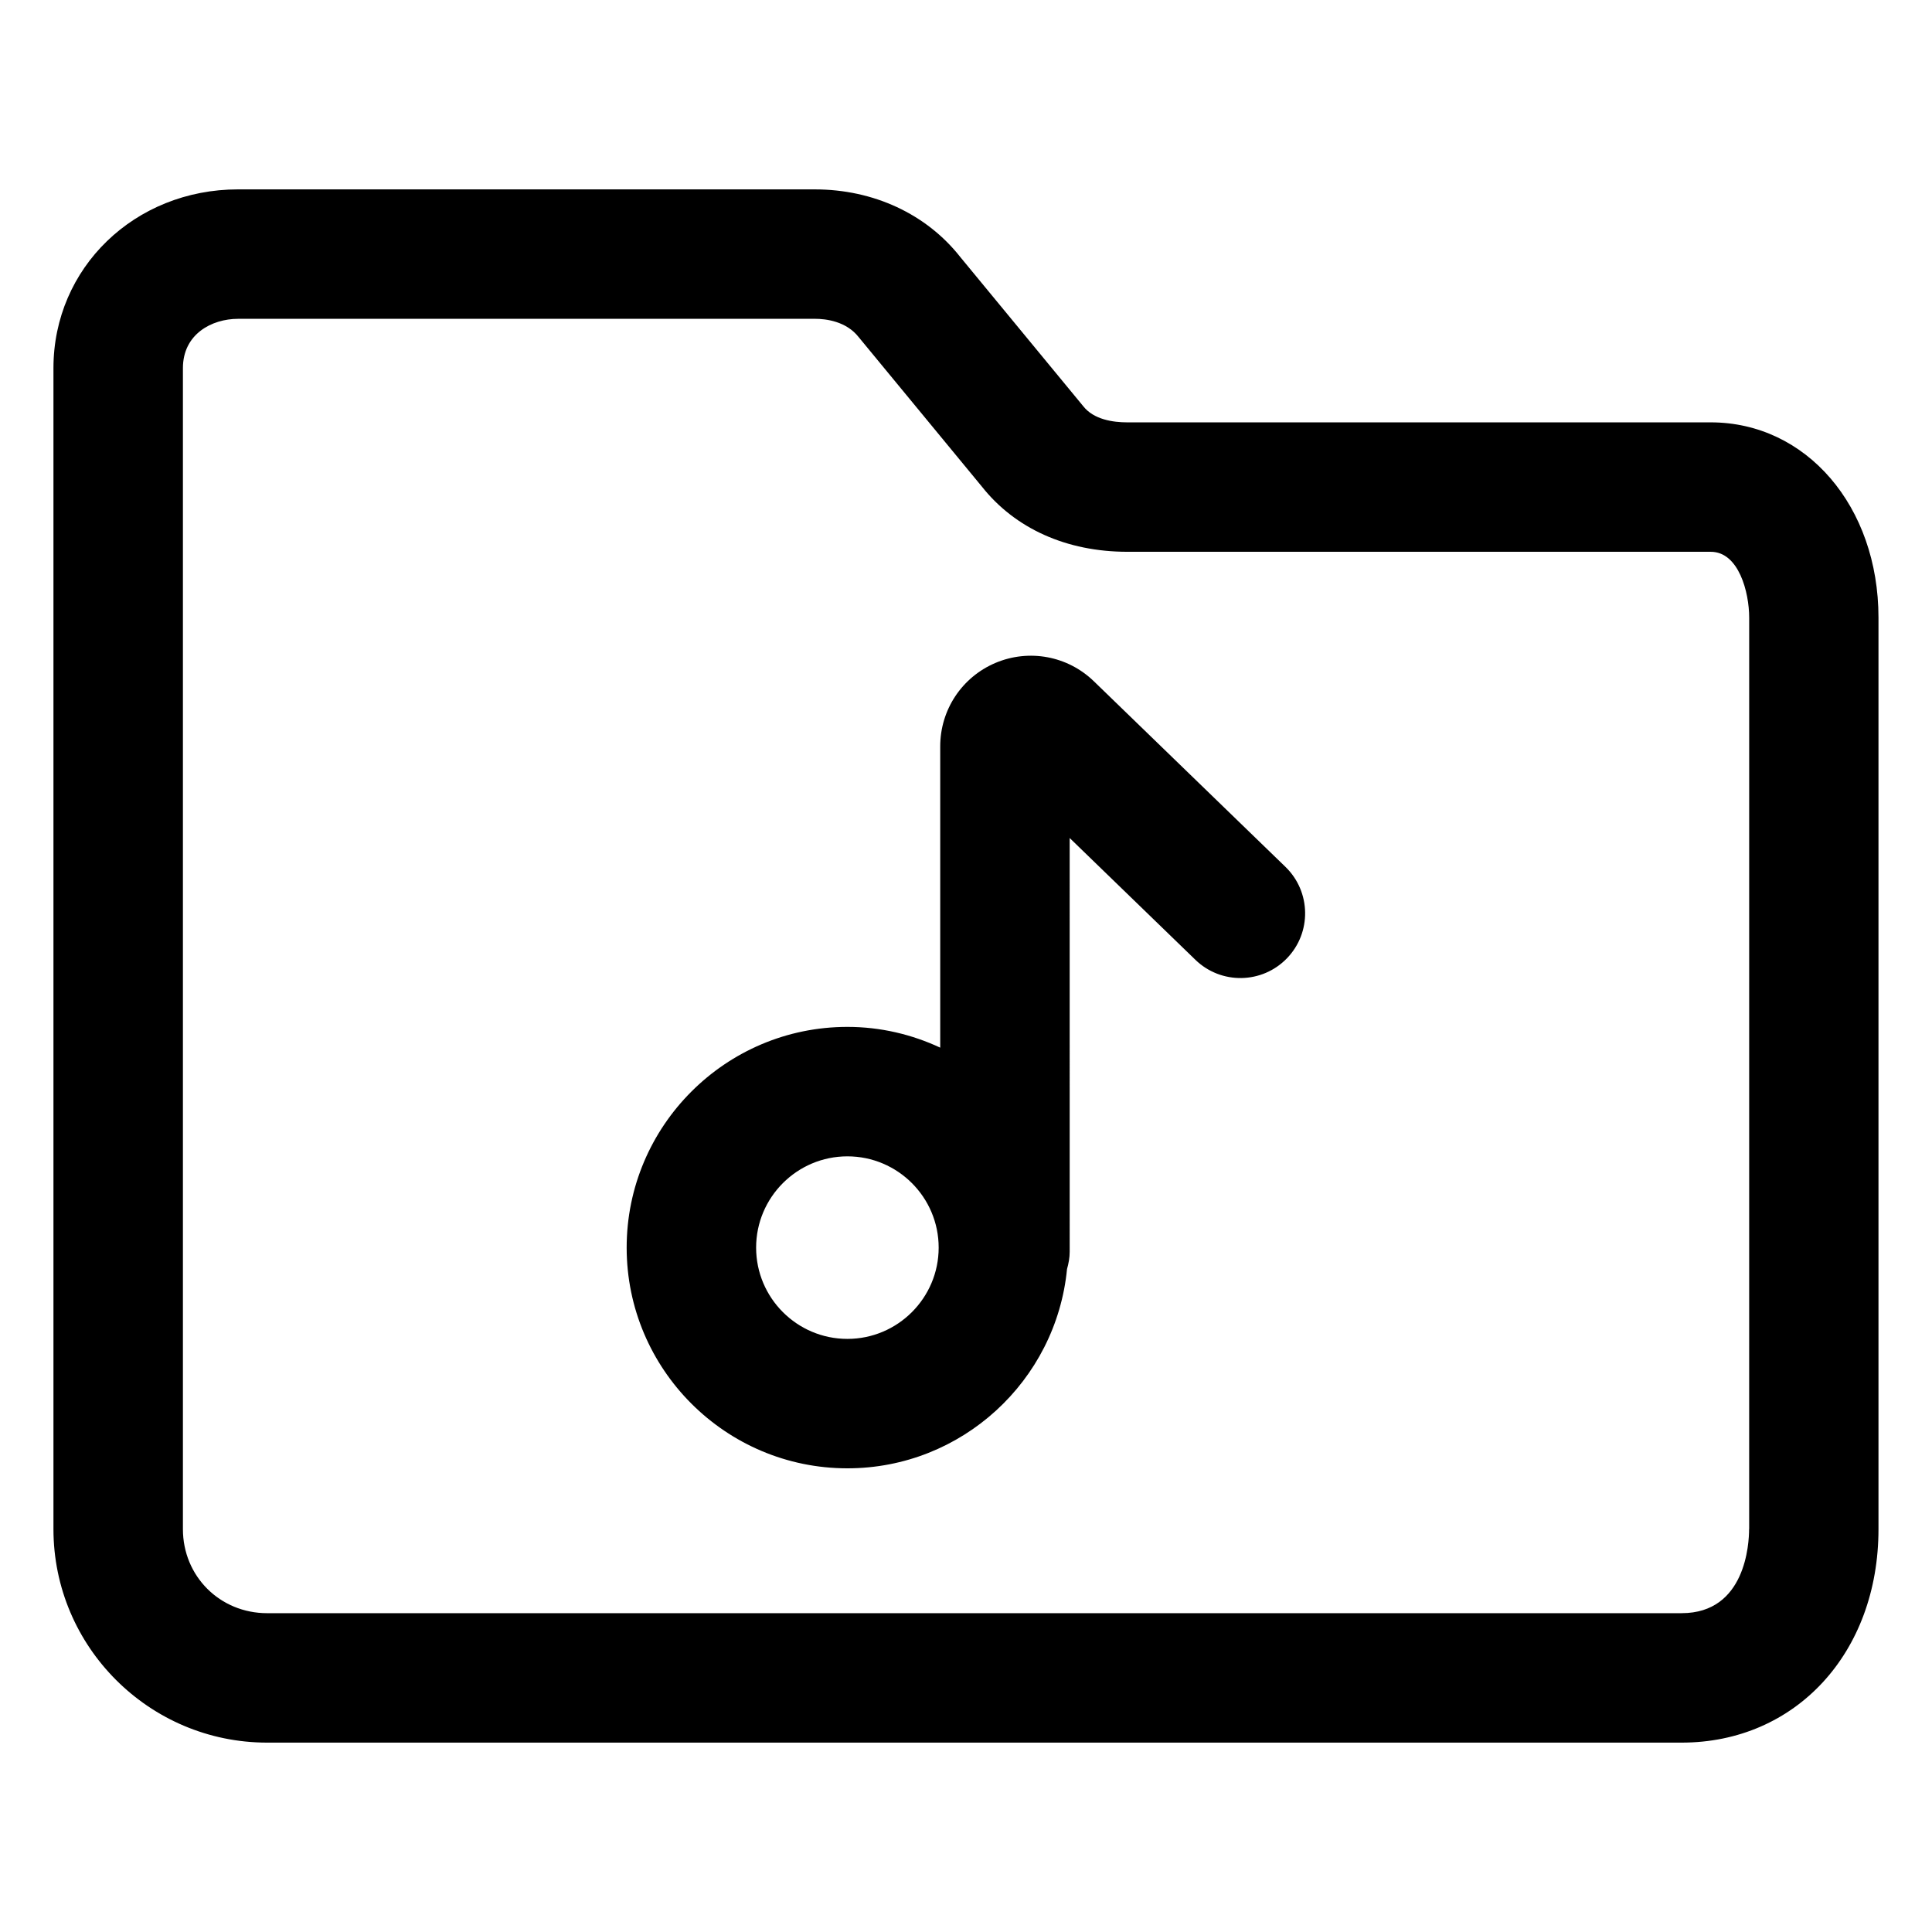 <?xml version="1.0" encoding="UTF-8"?>
<!-- Uploaded to: SVG Repo, www.svgrepo.com, Generator: SVG Repo Mixer Tools -->
<svg fill="#000000" width="800px" height="800px" version="1.1" viewBox="144 144 512 512" xmlns="http://www.w3.org/2000/svg">
 <g>
  <path d="m597.35 255.93h-154.61c-3.797 0-8.914-0.746-11.684-4.301l-32.566-39.508c-8.969-11.402-23-17.93-38.547-17.93l-152.84-0.004c-27.441 0-48.938 20.809-48.938 47.367v307.68c0 31.195 25.402 56.578 56.629 56.578h374.86c30.23 0 52.164-23.797 52.164-56.578v-241.54c0-29.512-19.125-51.766-44.48-51.766zm10.176 293.3c0 3.719-0.863 22.277-17.863 22.277l-374.86 0.004c-12.52 0-22.328-9.785-22.328-22.277v-307.68c0-8.977 7.586-13.062 14.641-13.062l152.84-0.004c2.922 0 8.324 0.637 11.633 4.891l32.59 39.539c8.812 11.164 22.496 17.312 38.578 17.312h154.61c7.418 0 10.184 10.711 10.184 17.461l-0.004 241.54z"/>
  <path d="m433.88 324.54c-6.941-6.723-17.168-8.621-26.07-4.863-8.898 3.769-14.641 12.449-14.641 22.105v79.855c-7.492-3.492-15.809-5.5-24.605-5.5-32.254 0-58.492 26.238-58.492 58.492s26.238 58.492 58.492 58.492c30.336 0 55.332-23.211 58.207-52.805 0.414-1.473 0.707-2.996 0.707-4.602l-0.004-109.63 33.316 32.273c6.801 6.594 17.66 6.422 24.25-0.383 6.59-6.801 6.418-17.66-0.387-24.25zm-65.312 174.28c-13.34 0-24.188-10.852-24.188-24.188 0-13.336 10.852-24.188 24.188-24.188 13.336 0 24.188 10.852 24.188 24.188 0 13.336-10.852 24.188-24.188 24.188z"/>
 </g>
</svg>